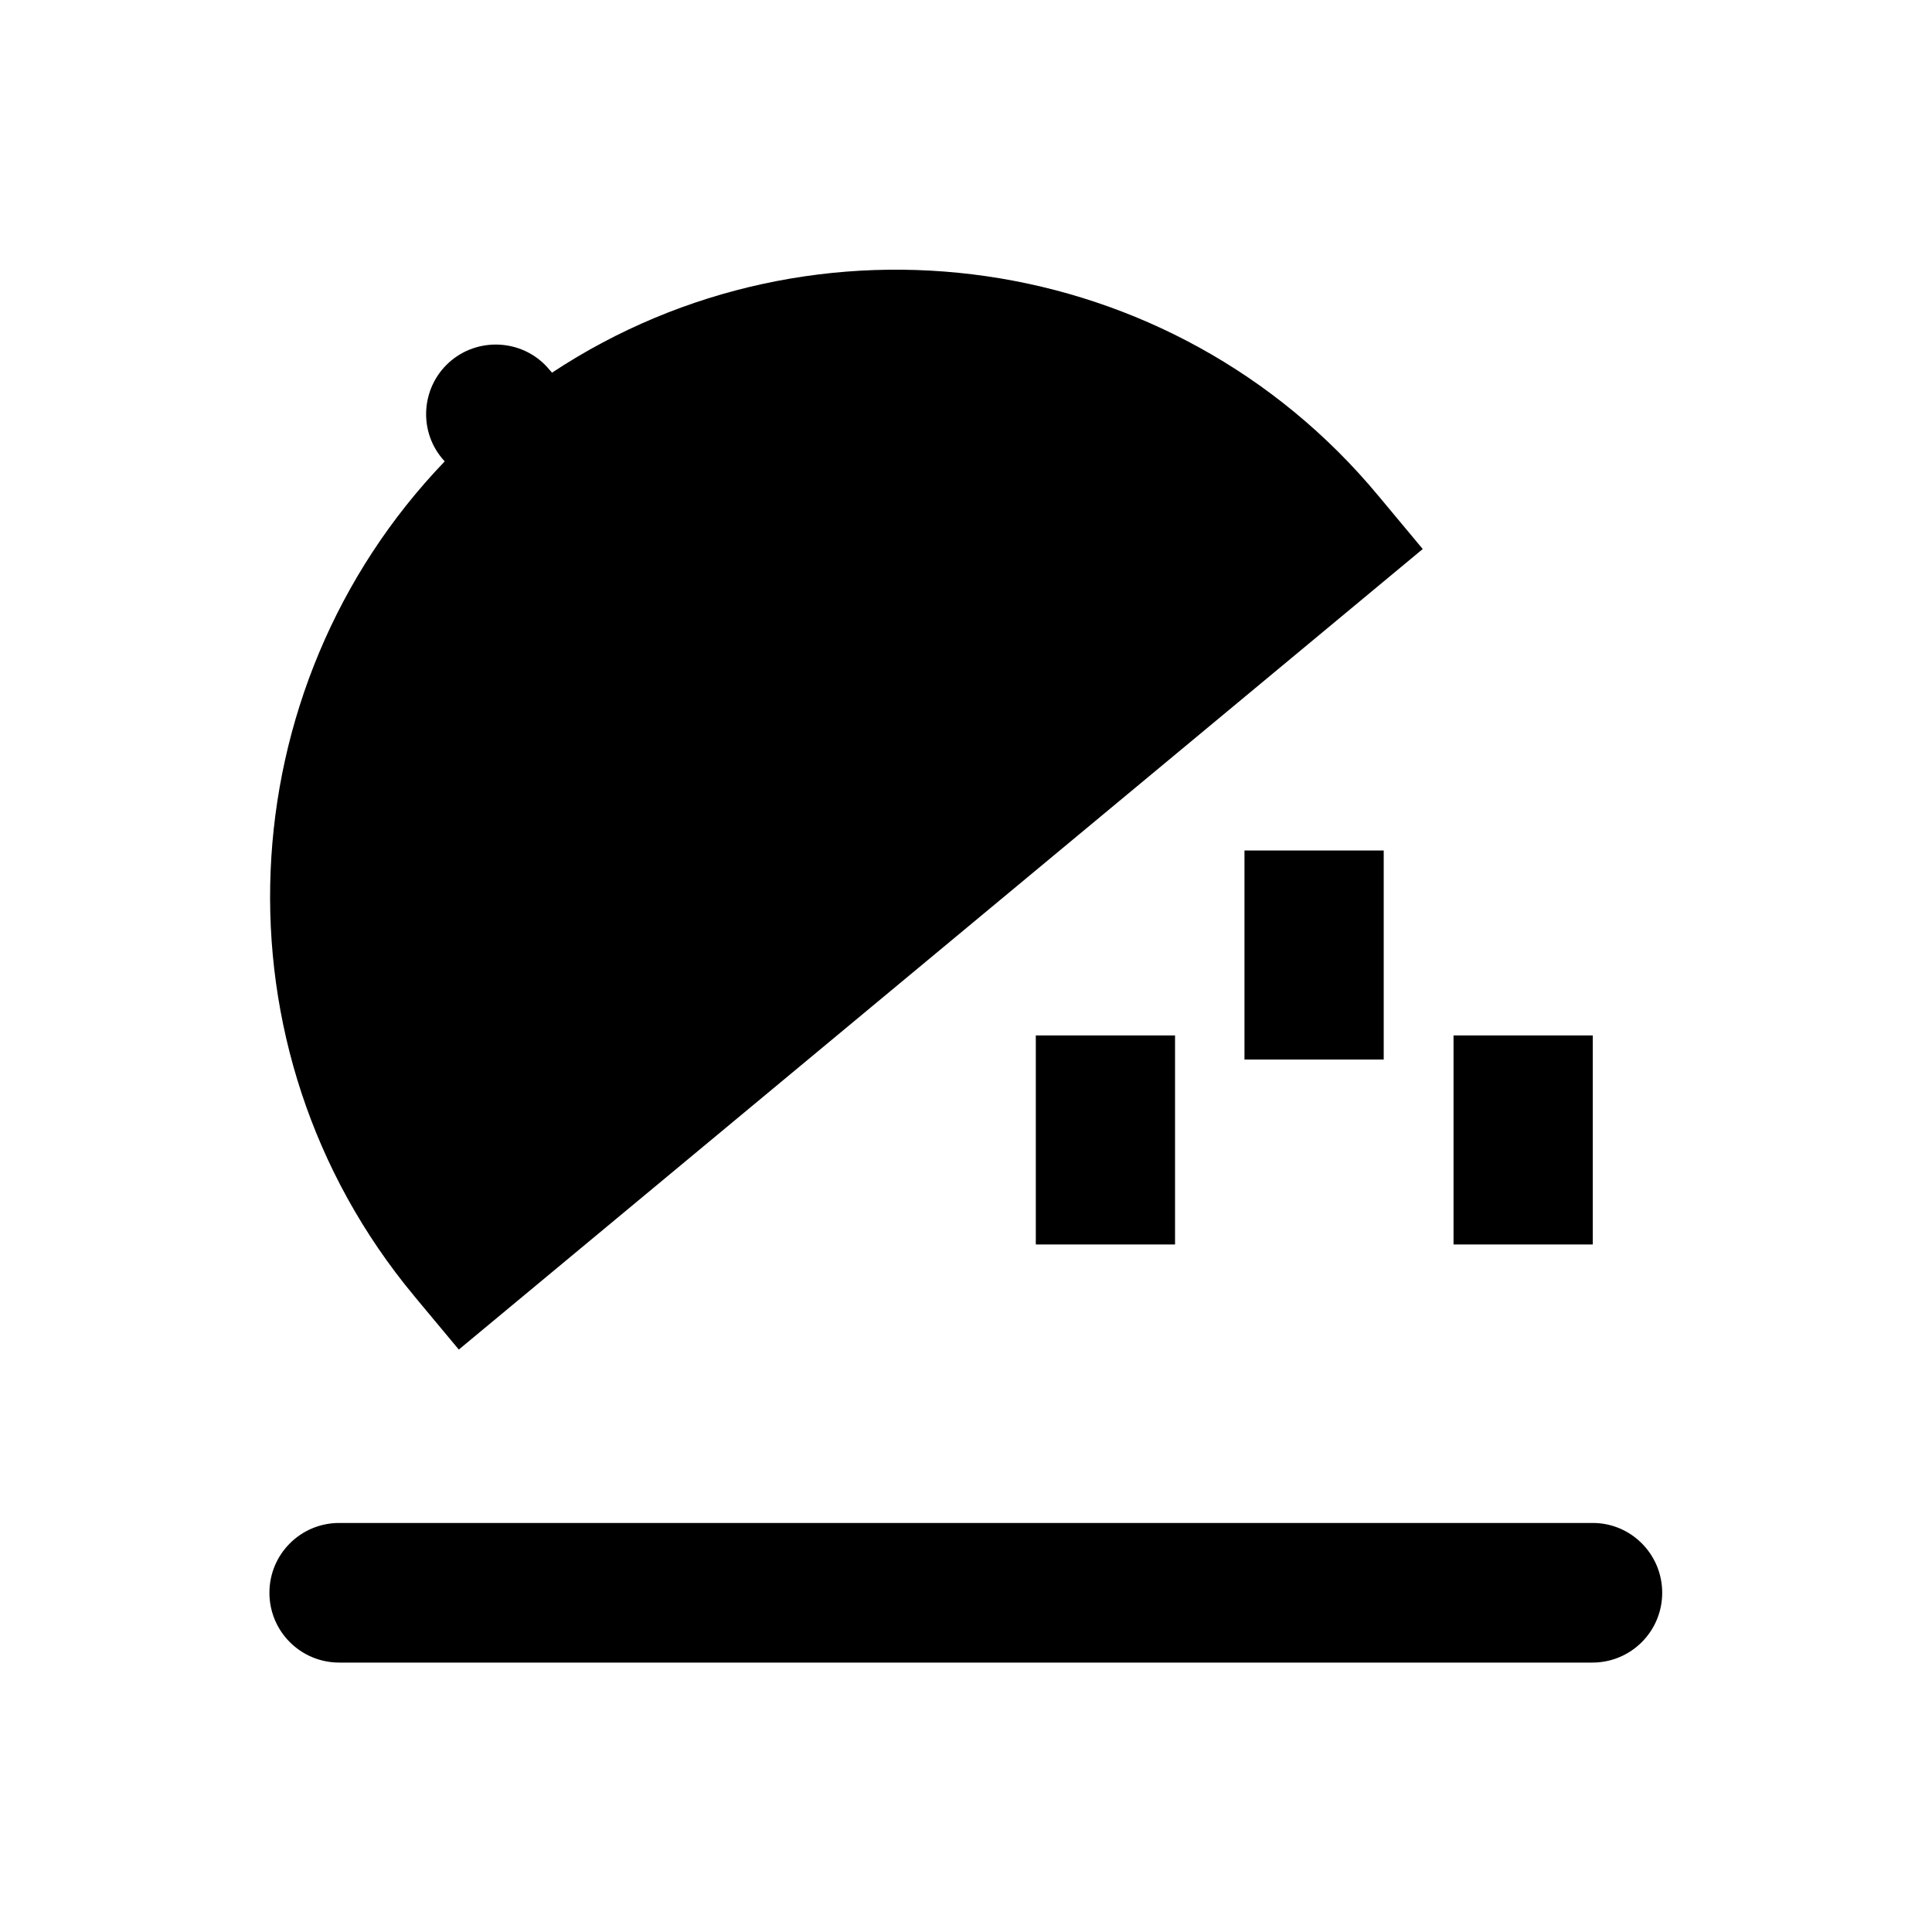<?xml version="1.0" encoding="UTF-8"?>
<!-- Uploaded to: SVG Repo, www.svgrepo.com, Generator: SVG Repo Mixer Tools -->
<svg fill="#000000" width="800px" height="800px" version="1.1" viewBox="144 144 512 512" xmlns="http://www.w3.org/2000/svg">
 <g>
  <path d="m253.78 487.48 11.809 14.168 255.45-212.15-11.809-14.168c-54.516-65.633-149.37-78.523-218.94-32.57l-0.688-0.789c-6.496-7.871-18.203-8.855-25.977-2.461-7.871 6.496-8.953 18.203-2.461 25.977l0.688 0.789c-57.762 60.121-62.582 155.67-8.066 221.2z"/>
  <path d="m566.1 547.6h-332.2c-10.234 0-18.5 8.266-18.5 18.5s8.266 18.5 18.5 18.5h332.1c10.234 0 18.5-8.266 18.5-18.5s-8.266-18.5-18.402-18.5z"/>
  <path d="m418.5 418.4h36.898v55.398h-36.898z"/>
  <path d="m473.8 369.39h36.898v55.398h-36.898z"/>
  <path d="m529.2 418.4h36.898v55.398h-36.898z"/>
 </g>
</svg>